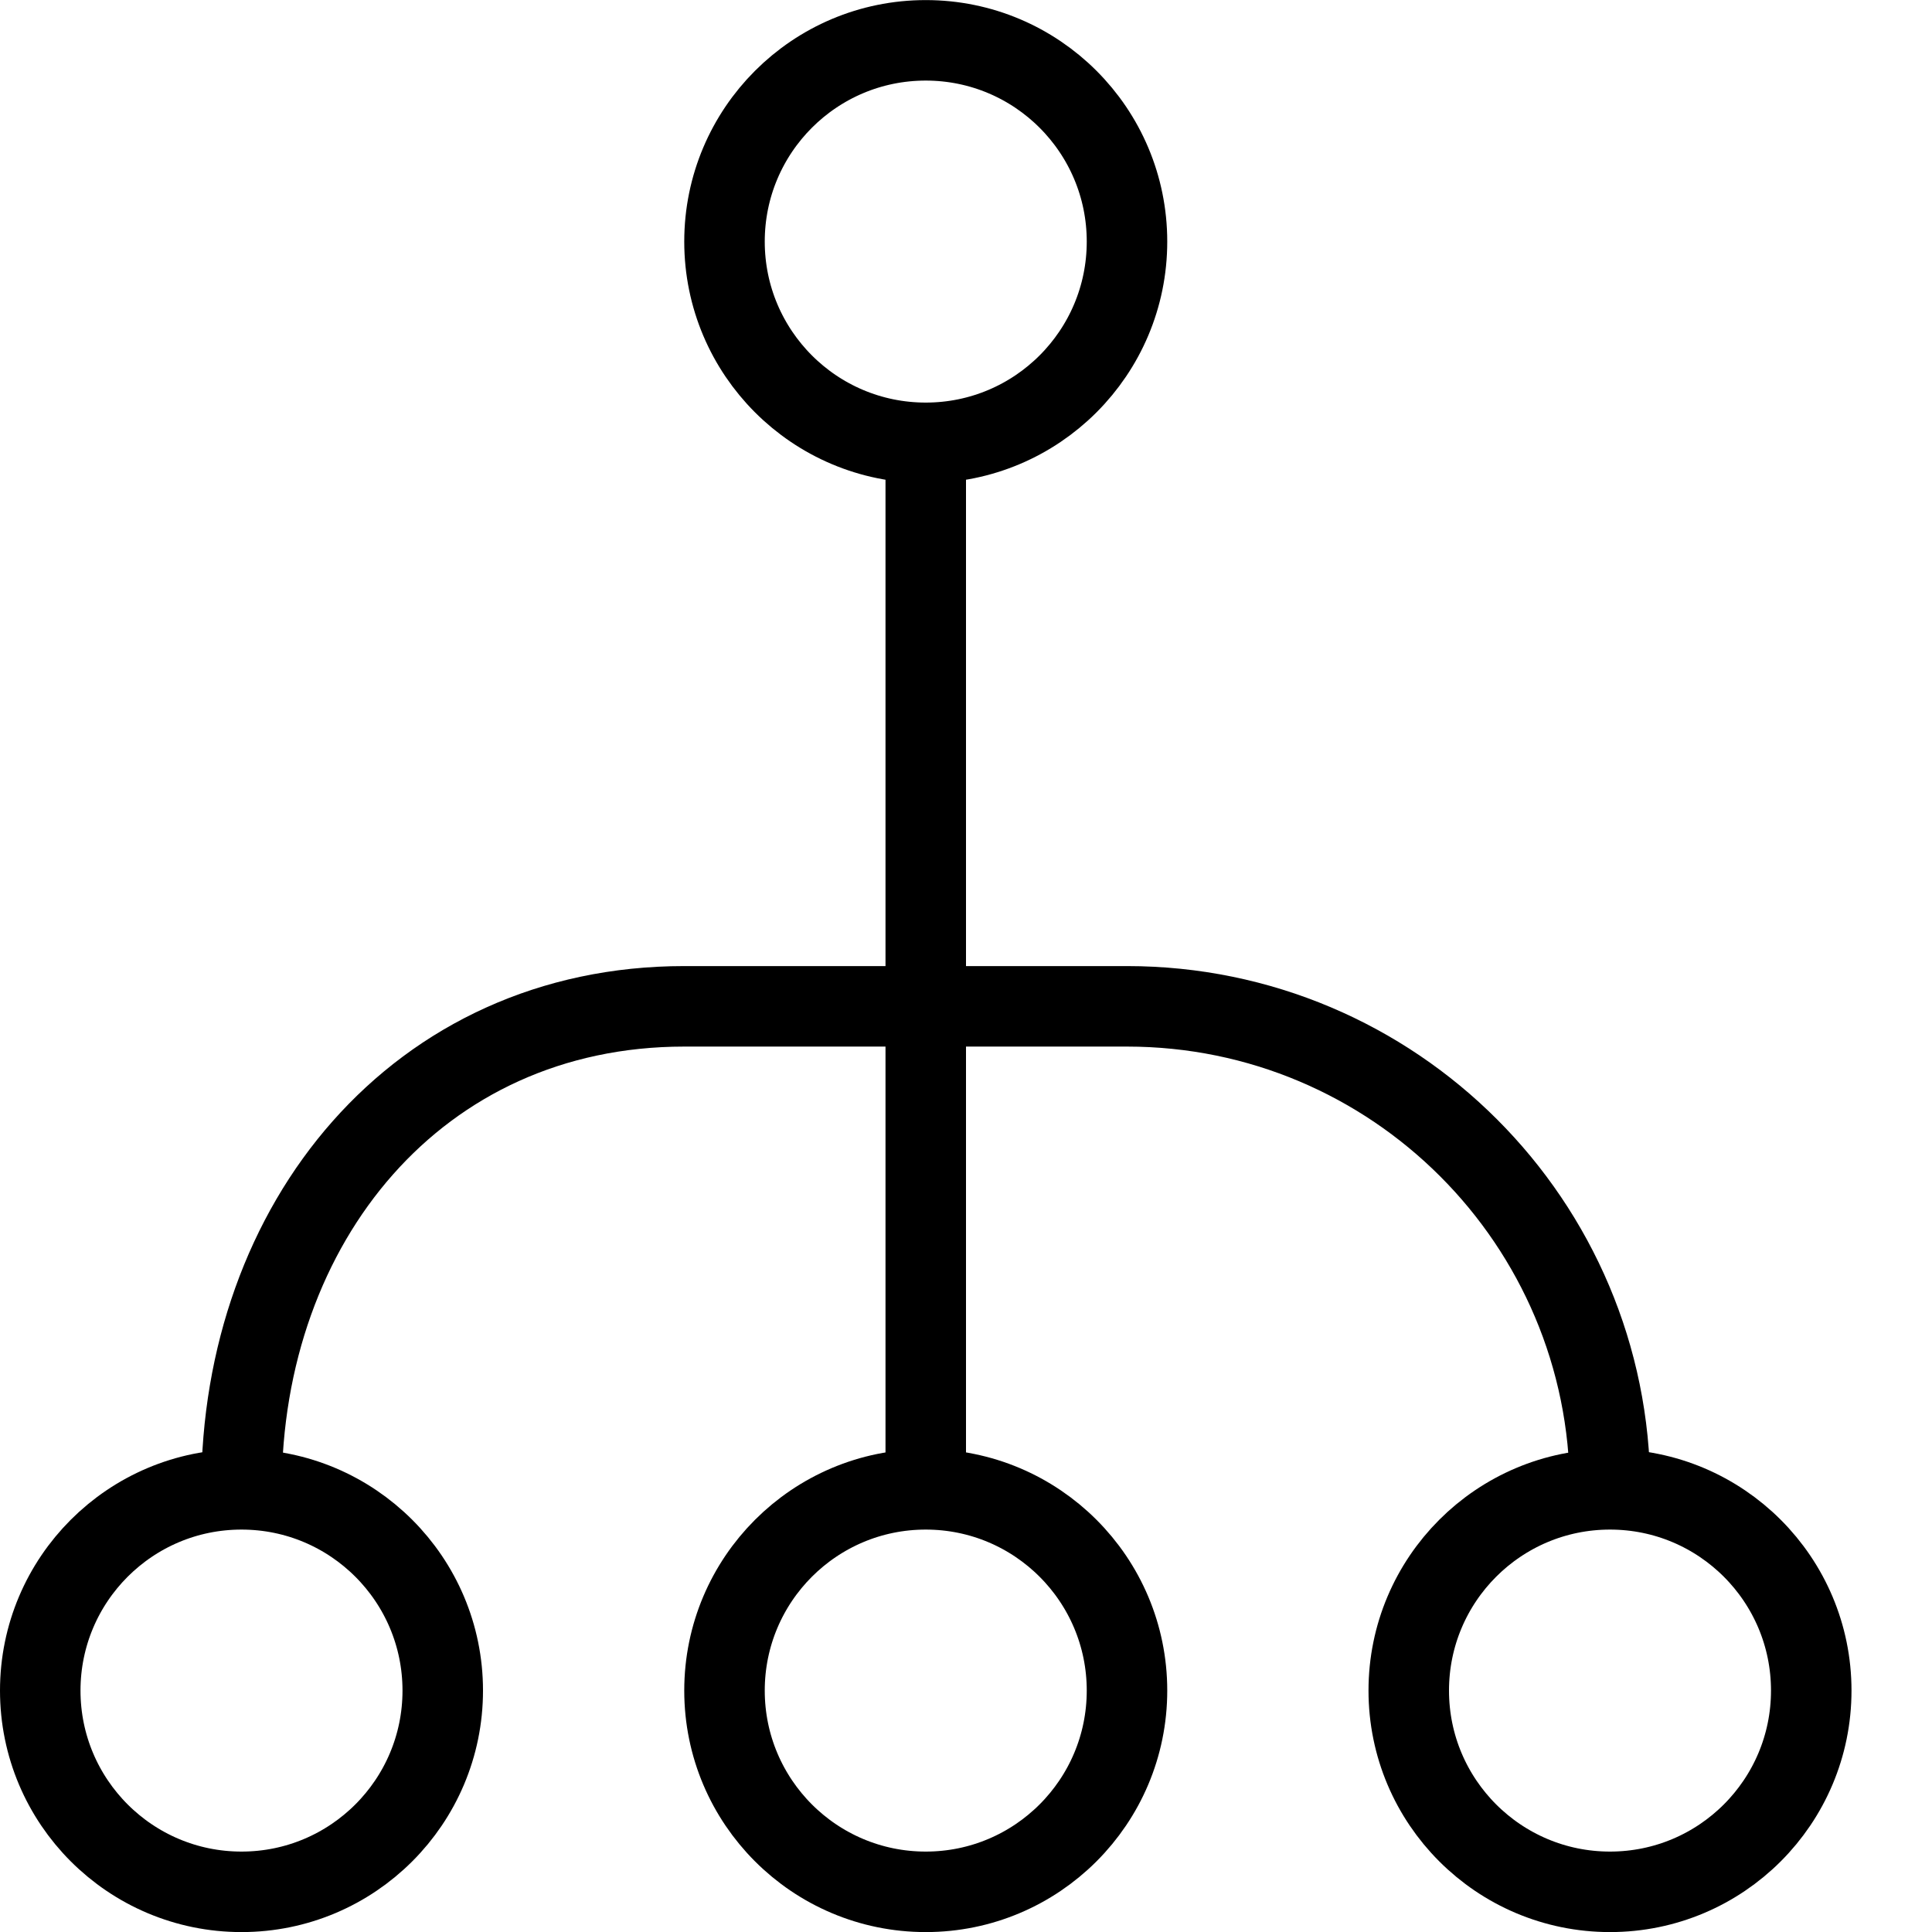 <?xml version="1.0" encoding="utf-8"?>
<!-- Generator: Adobe Illustrator 16.0.3, SVG Export Plug-In . SVG Version: 6.00 Build 0)  -->
<!DOCTYPE svg PUBLIC "-//W3C//DTD SVG 1.1//EN" "http://www.w3.org/Graphics/SVG/1.1/DTD/svg11.dtd">
<svg version="1.1" xmlns="http://www.w3.org/2000/svg" xmlns:xlink="http://www.w3.org/1999/xlink" x="0px" y="0px" width="24px"
	 height="24px" viewBox="0 0 24 24" enable-background="new 0 0 24 24" xml:space="preserve">
<g id="Outline_Icons_1_">
	<g id="Outline_Icons">
		<g>
			<circle fill="none" stroke="#000000" stroke-linejoin="round" stroke-miterlimit="10" cx="11.5" cy="3.001" r="2.5"/>
			<circle fill="none" stroke="#000000" stroke-linejoin="round" stroke-miterlimit="10" cx="11.5" cy="21.001" r="2.5"/>
			<circle fill="none" stroke="#000000" stroke-linejoin="round" stroke-miterlimit="10" cx="20" cy="21.001" r="2.5"/>
			<circle fill="none" stroke="#000000" stroke-linejoin="round" stroke-miterlimit="10" cx="3" cy="21.001" r="2.5"/>
			
				<line fill="none" stroke="#000000" stroke-linejoin="round" stroke-miterlimit="10" x1="11.5" y1="5.501" x2="11.5" y2="18.501"/>
			<path fill="none" stroke="#000000" stroke-linejoin="round" stroke-miterlimit="10" d="M3,18.501c0-3.314,2.187-6,5.5-6H14
				c3.314,0,6,2.686,6,6"/>
		</g>
	</g>
	<g id="New_icons_1_">
	</g>
</g>
<g id="Invisible_Shape">
	<rect fill="none" width="24" height="24"/>
</g>
</svg>
